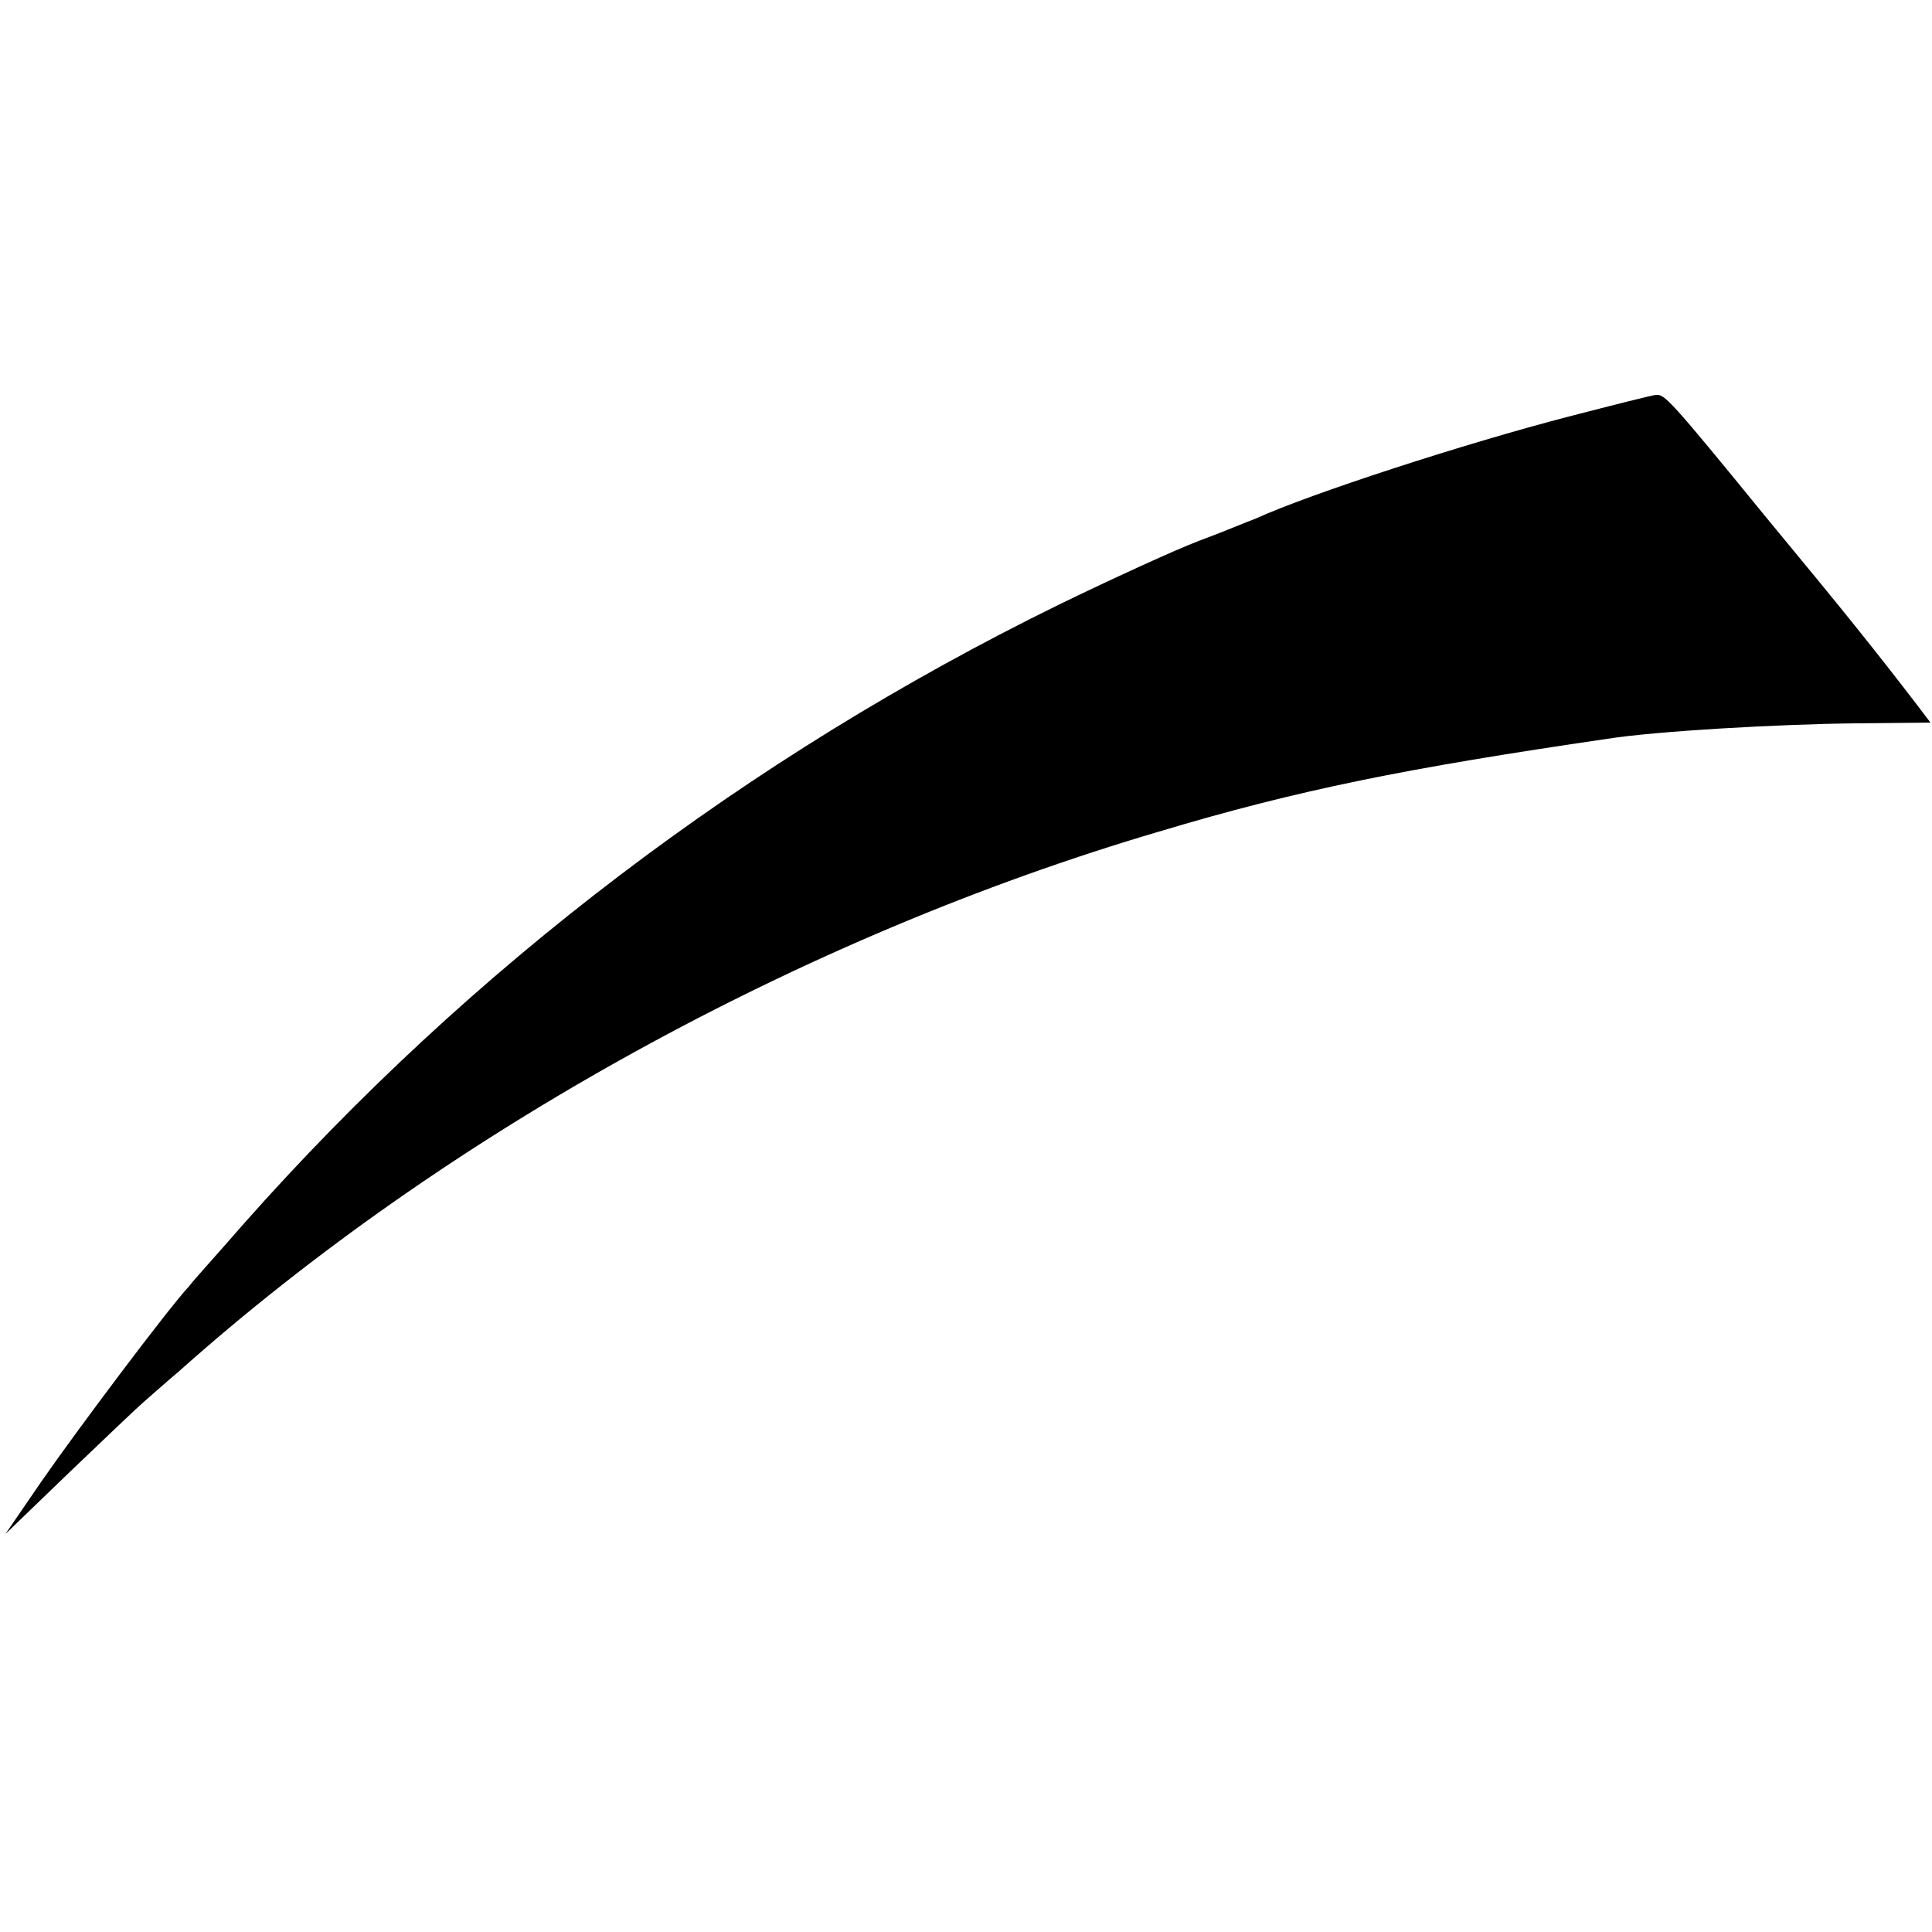 <?xml version="1.0" standalone="no"?>
<!DOCTYPE svg PUBLIC "-//W3C//DTD SVG 20010904//EN"
 "http://www.w3.org/TR/2001/REC-SVG-20010904/DTD/svg10.dtd">
<svg version="1.0" xmlns="http://www.w3.org/2000/svg"
 width="250pt" height="250pt" viewBox="0 0 250 250"
 preserveAspectRatio="xMidYMid meet">
<g transform="translate(0,250) scale(0.1,-0.1)"
fill="#000000" stroke="none">
<path d="M2030 1961 c-135 -35 -335 -100 -405 -132 -11 -4 -44 -18 -74 -29
-29 -11 -110 -48 -180 -82 -404 -198 -763 -471 -1056 -802 -33 -38 -65 -73
-70 -80 -28 -30 -147 -189 -190 -251 l-48 -70 83 80 c46 44 89 85 95 90 7 6
27 24 46 40 345 308 807 563 1269 699 180 54 320 82 580 120 63 10 223 19 321
20 l97 1 -19 25 c-53 69 -93 119 -194 241 -124 152 -131 159 -142 158 -4 0
-55 -13 -113 -28z"/>
</g>
</svg>
